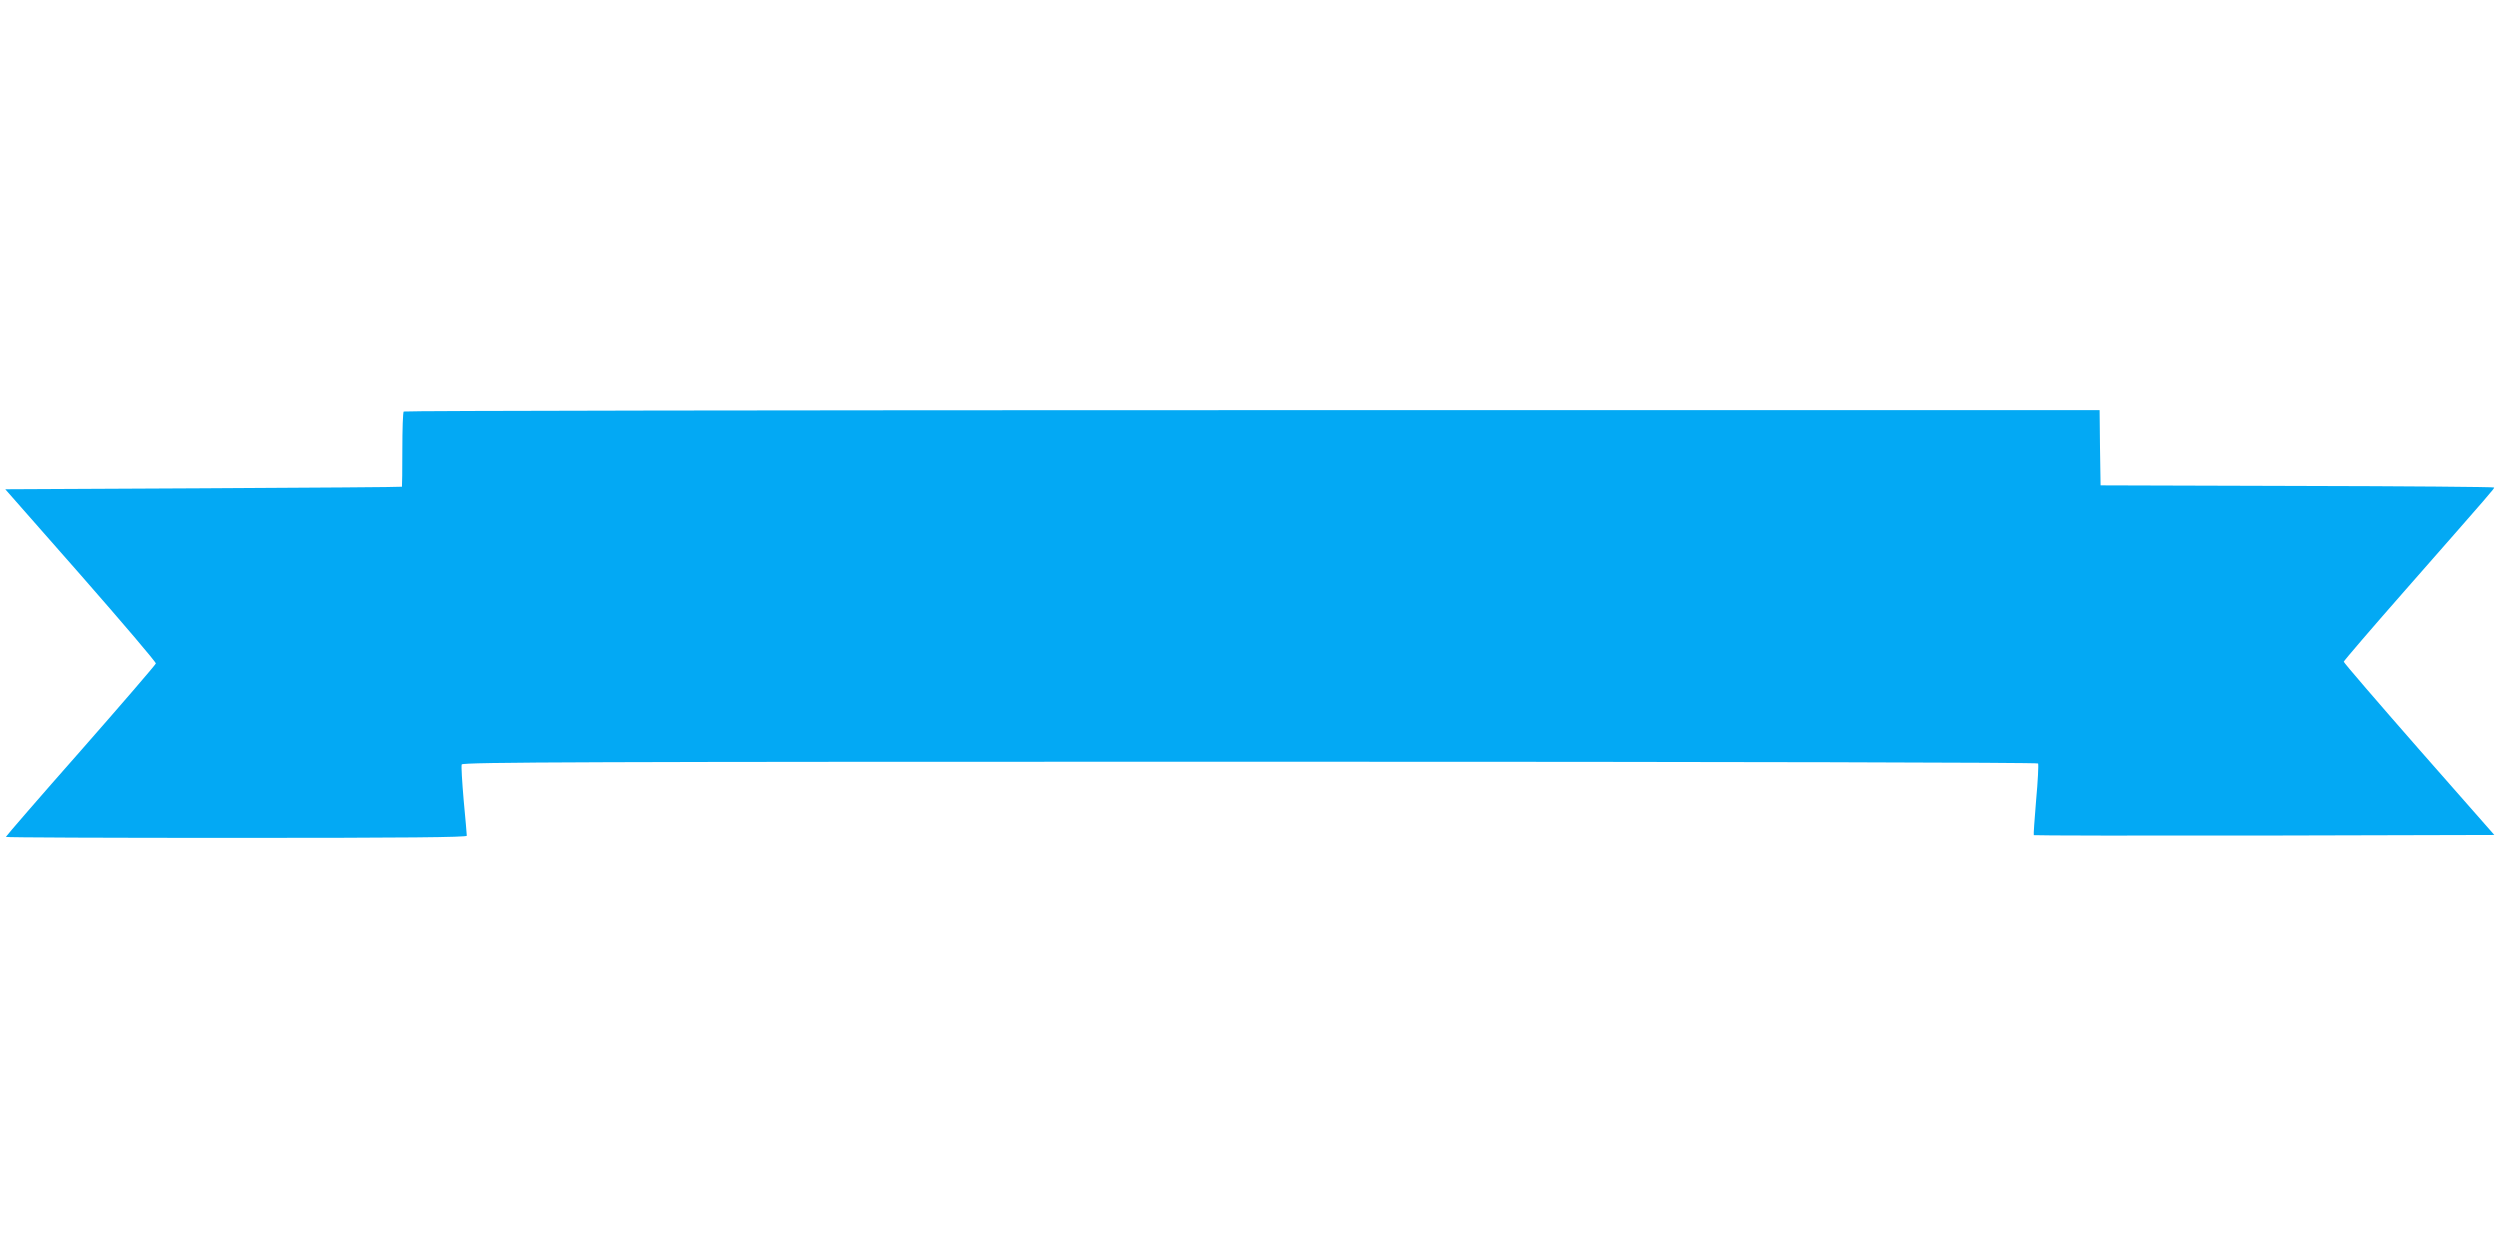 <?xml version="1.0" standalone="no"?>
<!DOCTYPE svg PUBLIC "-//W3C//DTD SVG 20010904//EN"
 "http://www.w3.org/TR/2001/REC-SVG-20010904/DTD/svg10.dtd">
<svg version="1.0" xmlns="http://www.w3.org/2000/svg"
 width="1280pt" height="640pt" viewBox="0 0 1280 640"
 preserveAspectRatio="xMidYMid meet">
<g transform="translate(0,640) scale(0.1,-0.1)"
fill="#03a9f4" stroke="none">
<path d="M2067 4293 c-4 -3 -7 -91 -7 -195 0 -103 -1 -189 -2 -190 -2 -2 -459
-5 -1017 -8 l-1014 -5 387 -440 c212 -242 385 -445 384 -452 -2 -7 -175 -208
-385 -447 -211 -239 -383 -438 -383 -441 0 -3 531 -5 1180 -5 865 0 1180 3
1180 11 0 6 -7 88 -16 182 -8 93 -13 176 -10 183 5 12 649 14 4035 14 2533 0
4032 -4 4036 -9 3 -6 -1 -90 -10 -187 -8 -97 -14 -179 -12 -180 2 -2 533 -3
1181 -2 l1177 3 -386 439 c-212 242 -385 443 -385 448 0 4 143 171 318 370
447 509 452 515 452 522 0 3 -453 7 -1007 8 l-1008 3 -3 193 -2 192 -4339 0
c-2386 0 -4341 -3 -4344 -7z"/>
</g>
</svg>
